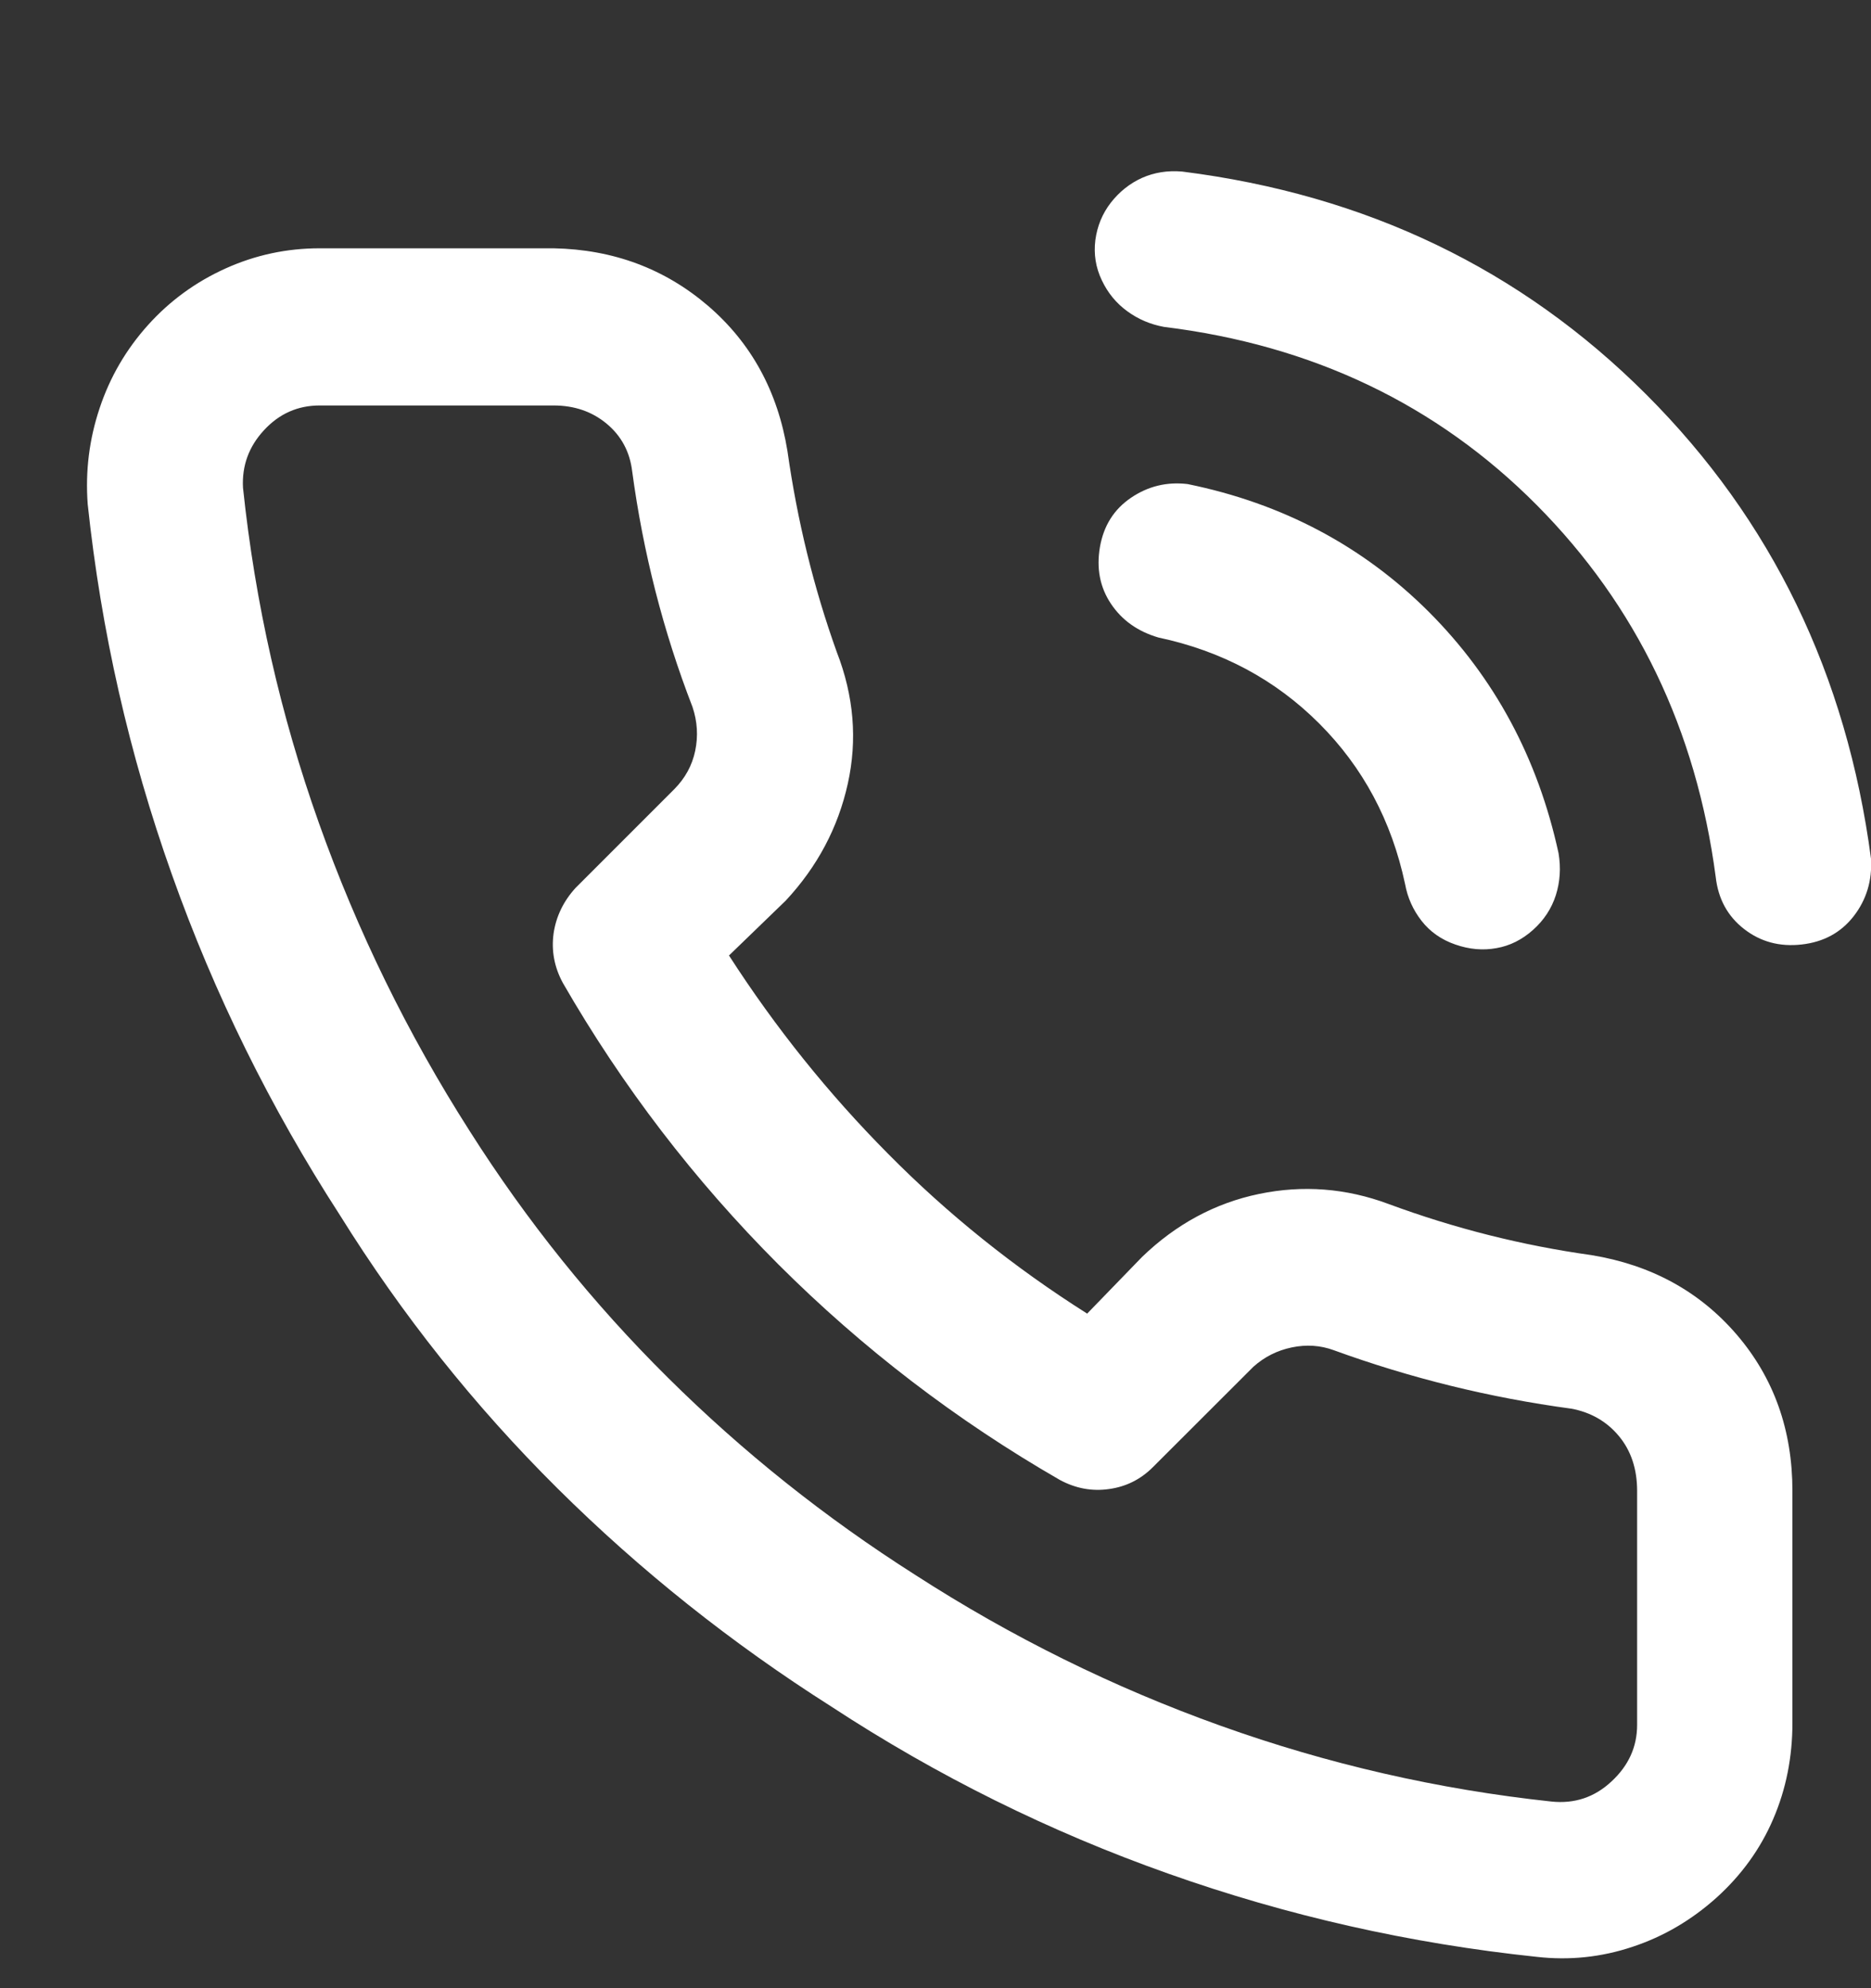 <svg width="16" height="17" viewBox="0 0 16 17" fill="none" xmlns="http://www.w3.org/2000/svg">
<rect x="0" y="0" width="16" height="17" fill="#333333" stroke="none"/>
<path d="M15.328 14.732C15.328 15.024 15.274 15.297 15.164 15.553C15.055 15.808 14.893 16.032 14.68 16.225C14.466 16.417 14.227 16.558 13.961 16.646C13.695 16.735 13.422 16.764 13.141 16.732C12.057 16.618 11.008 16.381 9.992 16.021C8.977 15.662 8.016 15.186 7.109 14.592C6.255 14.05 5.474 13.428 4.766 12.725C4.057 12.021 3.438 11.243 2.906 10.389C2.313 9.472 1.833 8.501 1.469 7.475C1.104 6.449 0.865 5.394 0.75 4.311C0.729 4.029 0.763 3.756 0.852 3.49C0.94 3.225 1.078 2.988 1.266 2.779C1.453 2.571 1.675 2.41 1.93 2.295C2.185 2.18 2.453 2.123 2.734 2.123H4.734C5.245 2.133 5.685 2.298 6.055 2.615C6.425 2.933 6.651 3.347 6.734 3.857C6.818 4.451 6.958 5.024 7.156 5.576C7.302 5.951 7.333 6.326 7.25 6.701C7.167 7.076 6.99 7.41 6.719 7.701L6.234 8.17C6.63 8.785 7.083 9.35 7.594 9.865C8.104 10.381 8.672 10.837 9.297 11.232L9.766 10.748C10.057 10.467 10.391 10.287 10.766 10.209C11.141 10.131 11.511 10.159 11.875 10.295C12.438 10.503 13.016 10.649 13.61 10.732C14.12 10.816 14.534 11.042 14.852 11.412C15.169 11.782 15.328 12.227 15.328 12.748V14.732ZM14 12.748C14 12.561 13.948 12.404 13.844 12.279C13.74 12.154 13.604 12.076 13.438 12.045C12.74 11.951 12.063 11.784 11.406 11.545C11.292 11.503 11.172 11.495 11.047 11.521C10.922 11.547 10.813 11.602 10.719 11.686L9.859 12.545C9.755 12.649 9.63 12.712 9.484 12.732C9.339 12.753 9.198 12.727 9.063 12.654C8.177 12.144 7.375 11.529 6.656 10.811C5.938 10.092 5.323 9.29 4.813 8.404C4.74 8.269 4.714 8.128 4.734 7.982C4.755 7.837 4.818 7.706 4.922 7.592L5.766 6.748C5.859 6.654 5.919 6.545 5.945 6.42C5.971 6.295 5.964 6.17 5.922 6.045C5.672 5.399 5.5 4.727 5.406 4.029C5.386 3.863 5.313 3.727 5.188 3.623C5.063 3.519 4.912 3.467 4.734 3.467H2.734C2.547 3.467 2.388 3.537 2.258 3.678C2.128 3.818 2.068 3.982 2.078 4.17C2.182 5.16 2.399 6.115 2.727 7.037C3.055 7.959 3.484 8.837 4.016 9.67C4.505 10.441 5.07 11.144 5.711 11.779C6.352 12.415 7.057 12.977 7.828 13.467C8.651 13.998 9.521 14.428 10.438 14.756C11.354 15.084 12.297 15.3 13.266 15.404C13.464 15.425 13.636 15.368 13.781 15.232C13.927 15.097 14 14.936 14 14.748V12.748ZM9.906 5.451C9.729 5.399 9.594 5.303 9.5 5.162C9.406 5.021 9.375 4.86 9.406 4.678C9.438 4.495 9.526 4.355 9.672 4.256C9.818 4.157 9.979 4.118 10.156 4.139C10.969 4.305 11.656 4.67 12.219 5.232C12.781 5.795 13.151 6.482 13.328 7.295C13.349 7.42 13.341 7.54 13.305 7.654C13.268 7.769 13.203 7.868 13.11 7.951C13.016 8.035 12.912 8.087 12.797 8.107C12.682 8.128 12.565 8.118 12.445 8.076C12.326 8.035 12.229 7.967 12.156 7.873C12.083 7.779 12.037 7.675 12.016 7.561C11.901 7.019 11.656 6.561 11.281 6.186C10.906 5.811 10.448 5.566 9.906 5.451ZM9.953 2.795C9.839 2.774 9.734 2.73 9.641 2.662C9.547 2.594 9.474 2.506 9.422 2.396C9.37 2.287 9.352 2.173 9.367 2.053C9.383 1.933 9.427 1.826 9.5 1.732C9.573 1.639 9.662 1.568 9.766 1.521C9.87 1.475 9.984 1.456 10.11 1.467C11.682 1.665 13.005 2.3 14.078 3.373C15.151 4.446 15.792 5.769 16 7.342C16.011 7.529 15.961 7.693 15.852 7.834C15.742 7.975 15.594 8.055 15.406 8.076C15.219 8.097 15.055 8.053 14.914 7.943C14.774 7.834 14.693 7.686 14.672 7.498C14.505 6.238 13.995 5.178 13.141 4.318C12.287 3.459 11.224 2.951 9.953 2.795Z" fill="white"/>
</svg>
